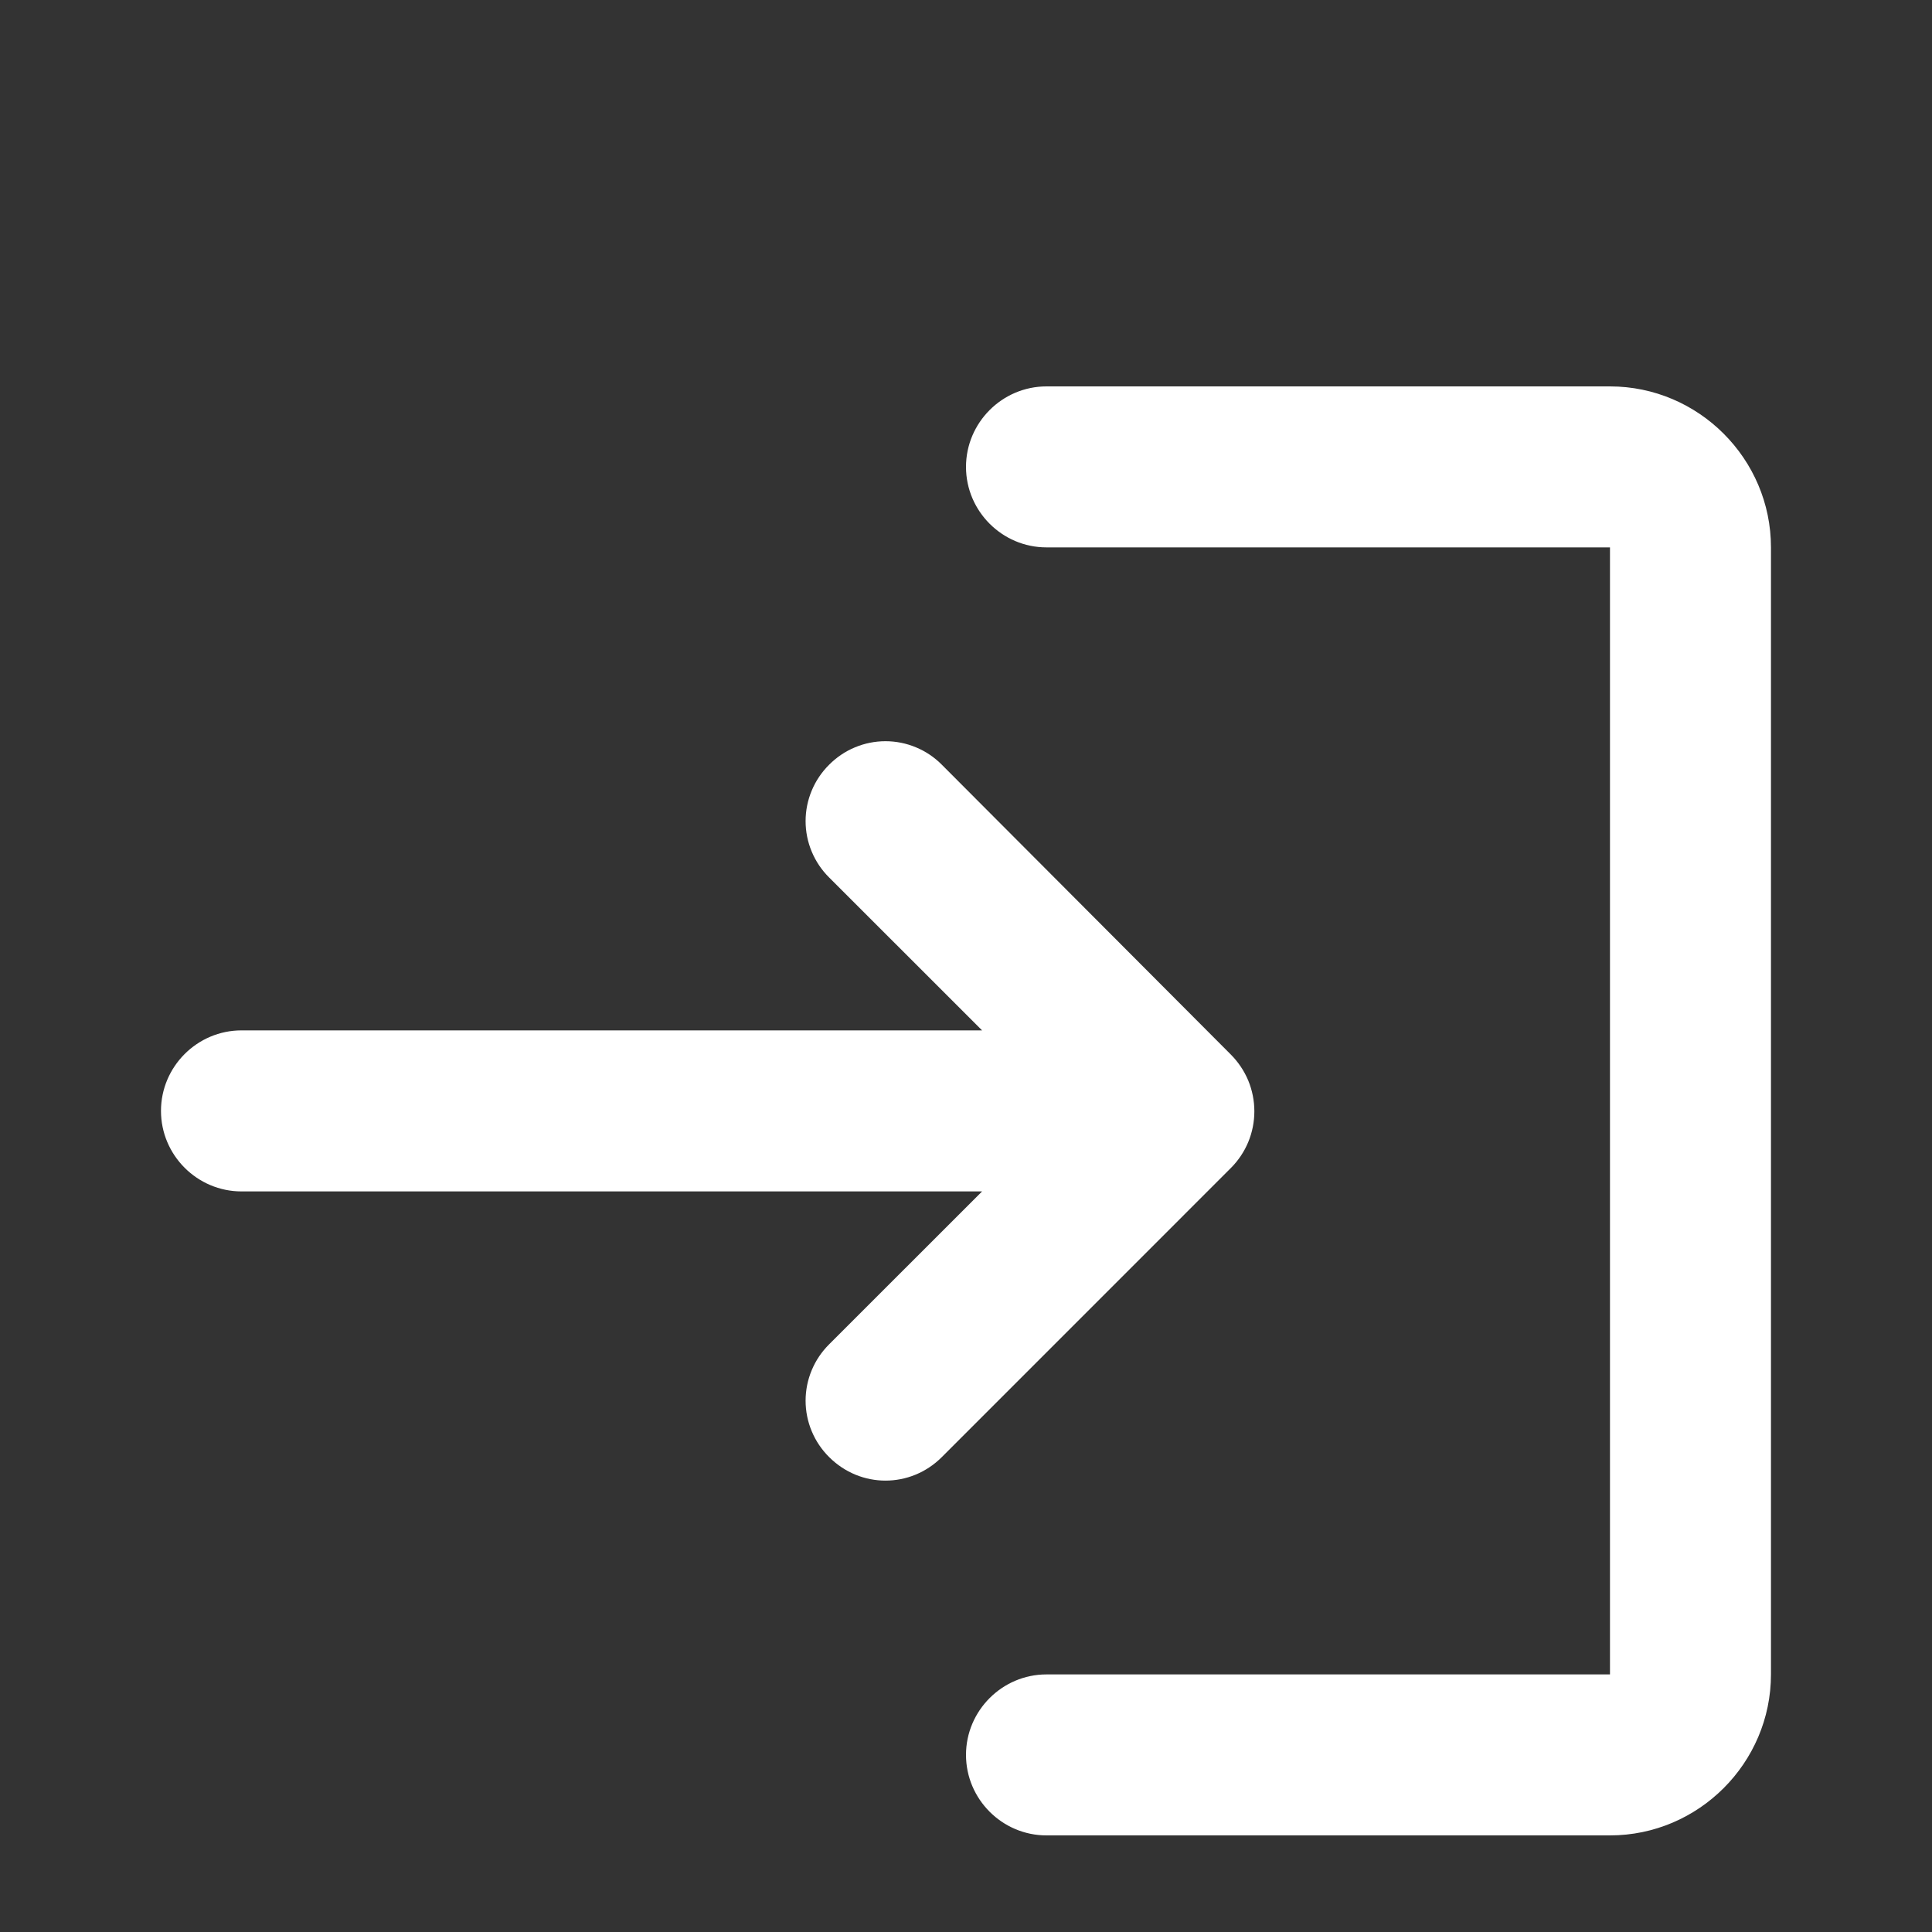 <svg width="40" height="40" viewBox="0 0 40 40" fill="none" xmlns="http://www.w3.org/2000/svg">
<rect x="0" y="0" width="40" height="40" fill="#333333" stroke="none"/>
<path d="M17.166 15.833C17.012 15.986 16.889 16.168 16.806 16.368C16.722 16.568 16.679 16.783 16.679 17C16.679 17.217 16.722 17.432 16.806 17.632C16.889 17.832 17.012 18.014 17.166 18.167L20.333 21.333H5C4.083 21.333 3.333 22.083 3.333 23C3.333 23.917 4.083 24.667 5 24.667H20.333L17.166 27.833C17.012 27.986 16.889 28.168 16.806 28.368C16.722 28.568 16.679 28.783 16.679 29C16.679 29.217 16.722 29.432 16.806 29.632C16.889 29.832 17.012 30.014 17.166 30.167C17.816 30.817 18.85 30.817 19.5 30.167L25.483 24.183C25.637 24.029 25.76 23.846 25.844 23.644C25.927 23.443 25.97 23.227 25.97 23.008C25.97 22.79 25.927 22.574 25.844 22.372C25.76 22.171 25.637 21.988 25.483 21.833L19.5 15.833C19.347 15.679 19.166 15.556 18.965 15.473C18.765 15.389 18.55 15.346 18.333 15.346C18.116 15.346 17.901 15.389 17.701 15.473C17.5 15.556 17.319 15.679 17.166 15.833ZM33.333 34.667H21.666C20.75 34.667 20 35.417 20 36.333C20 37.25 20.75 38 21.666 38H33.333C35.166 38 36.666 36.5 36.666 34.667V11.333C36.666 9.5 35.166 8 33.333 8H21.666C20.75 8 20 8.75 20 9.667C20 10.583 20.75 11.333 21.666 11.333H33.333V34.667Z" fill="white"/>
</svg>
